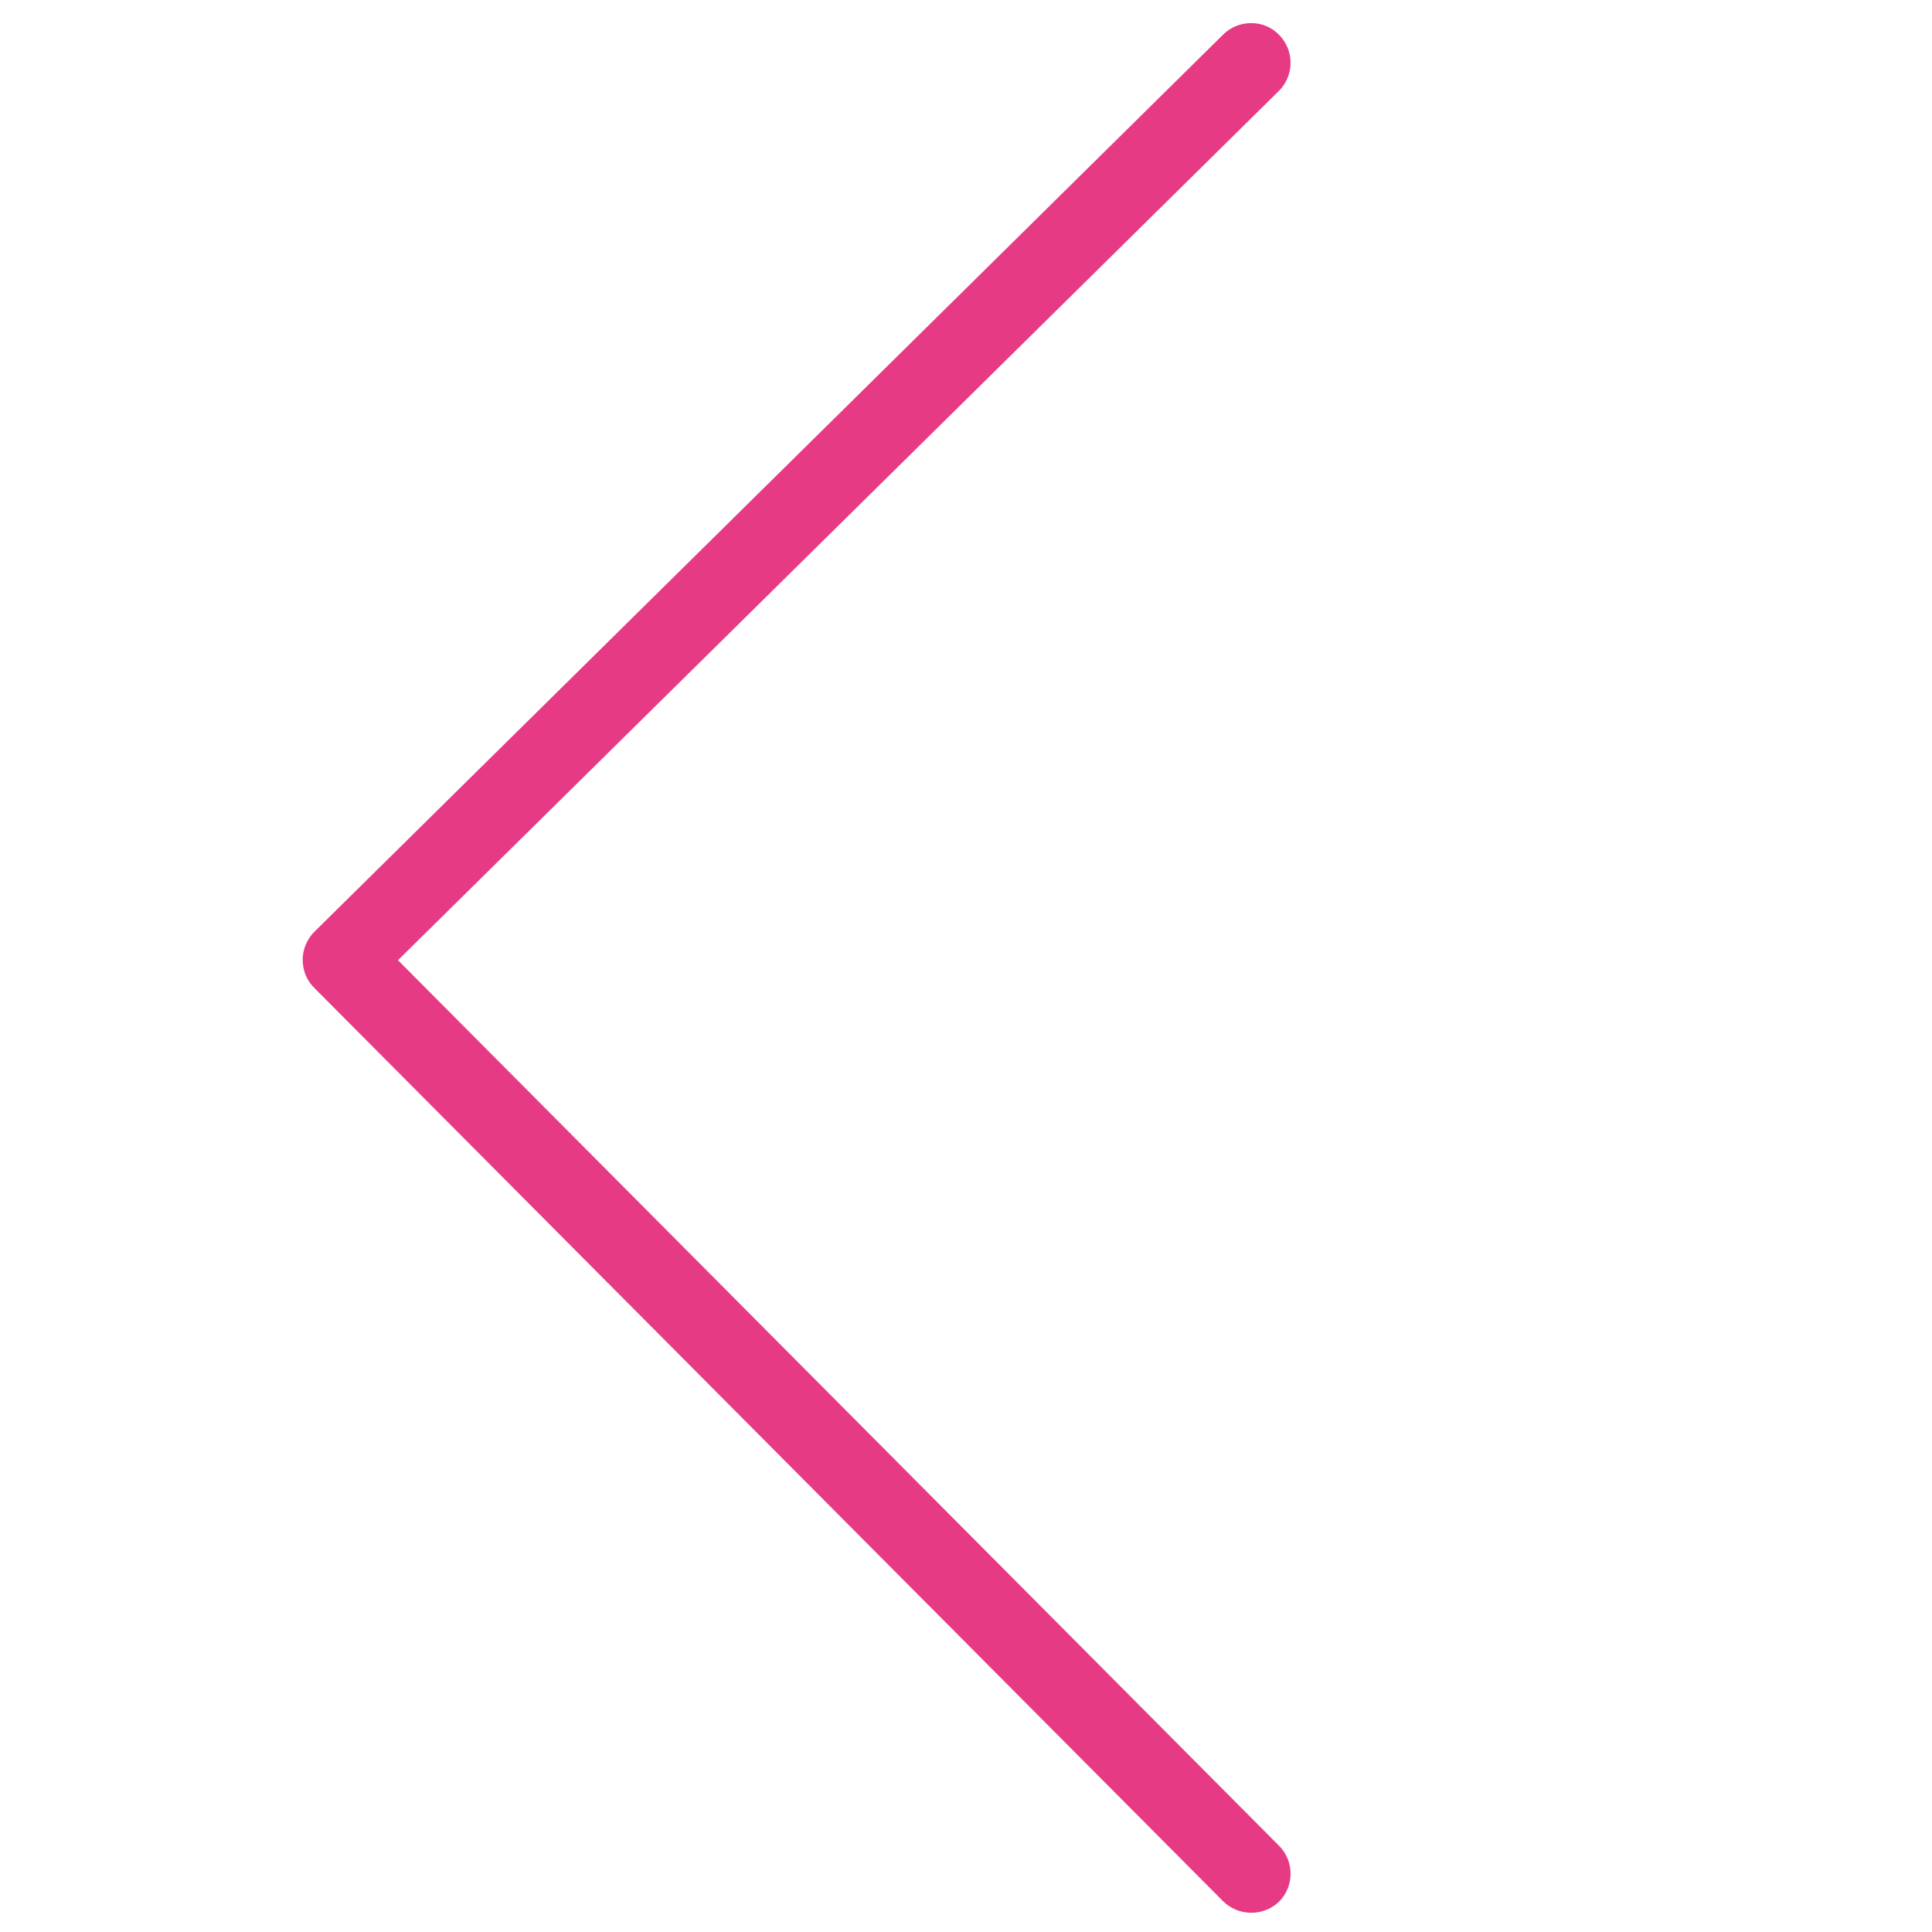 <svg version="1.2" xmlns="http://www.w3.org/2000/svg" width="300" height="300"><path d="M47 149c0-1.6.7-3.2 1.8-4.3L190 5.3c2.4-2.3 6.3-2.3 8.6.1 2.4 2.4 2.4 6.3 0 8.7l-136.8 135 136.8 137.5c2.4 2.4 2.4 6.3 0 8.7-2.4 2.3-6.3 2.3-8.7-.1L48.8 153.4c-1.2-1.2-1.8-2.7-1.8-4.4z" fill="#e73a84"/></svg>